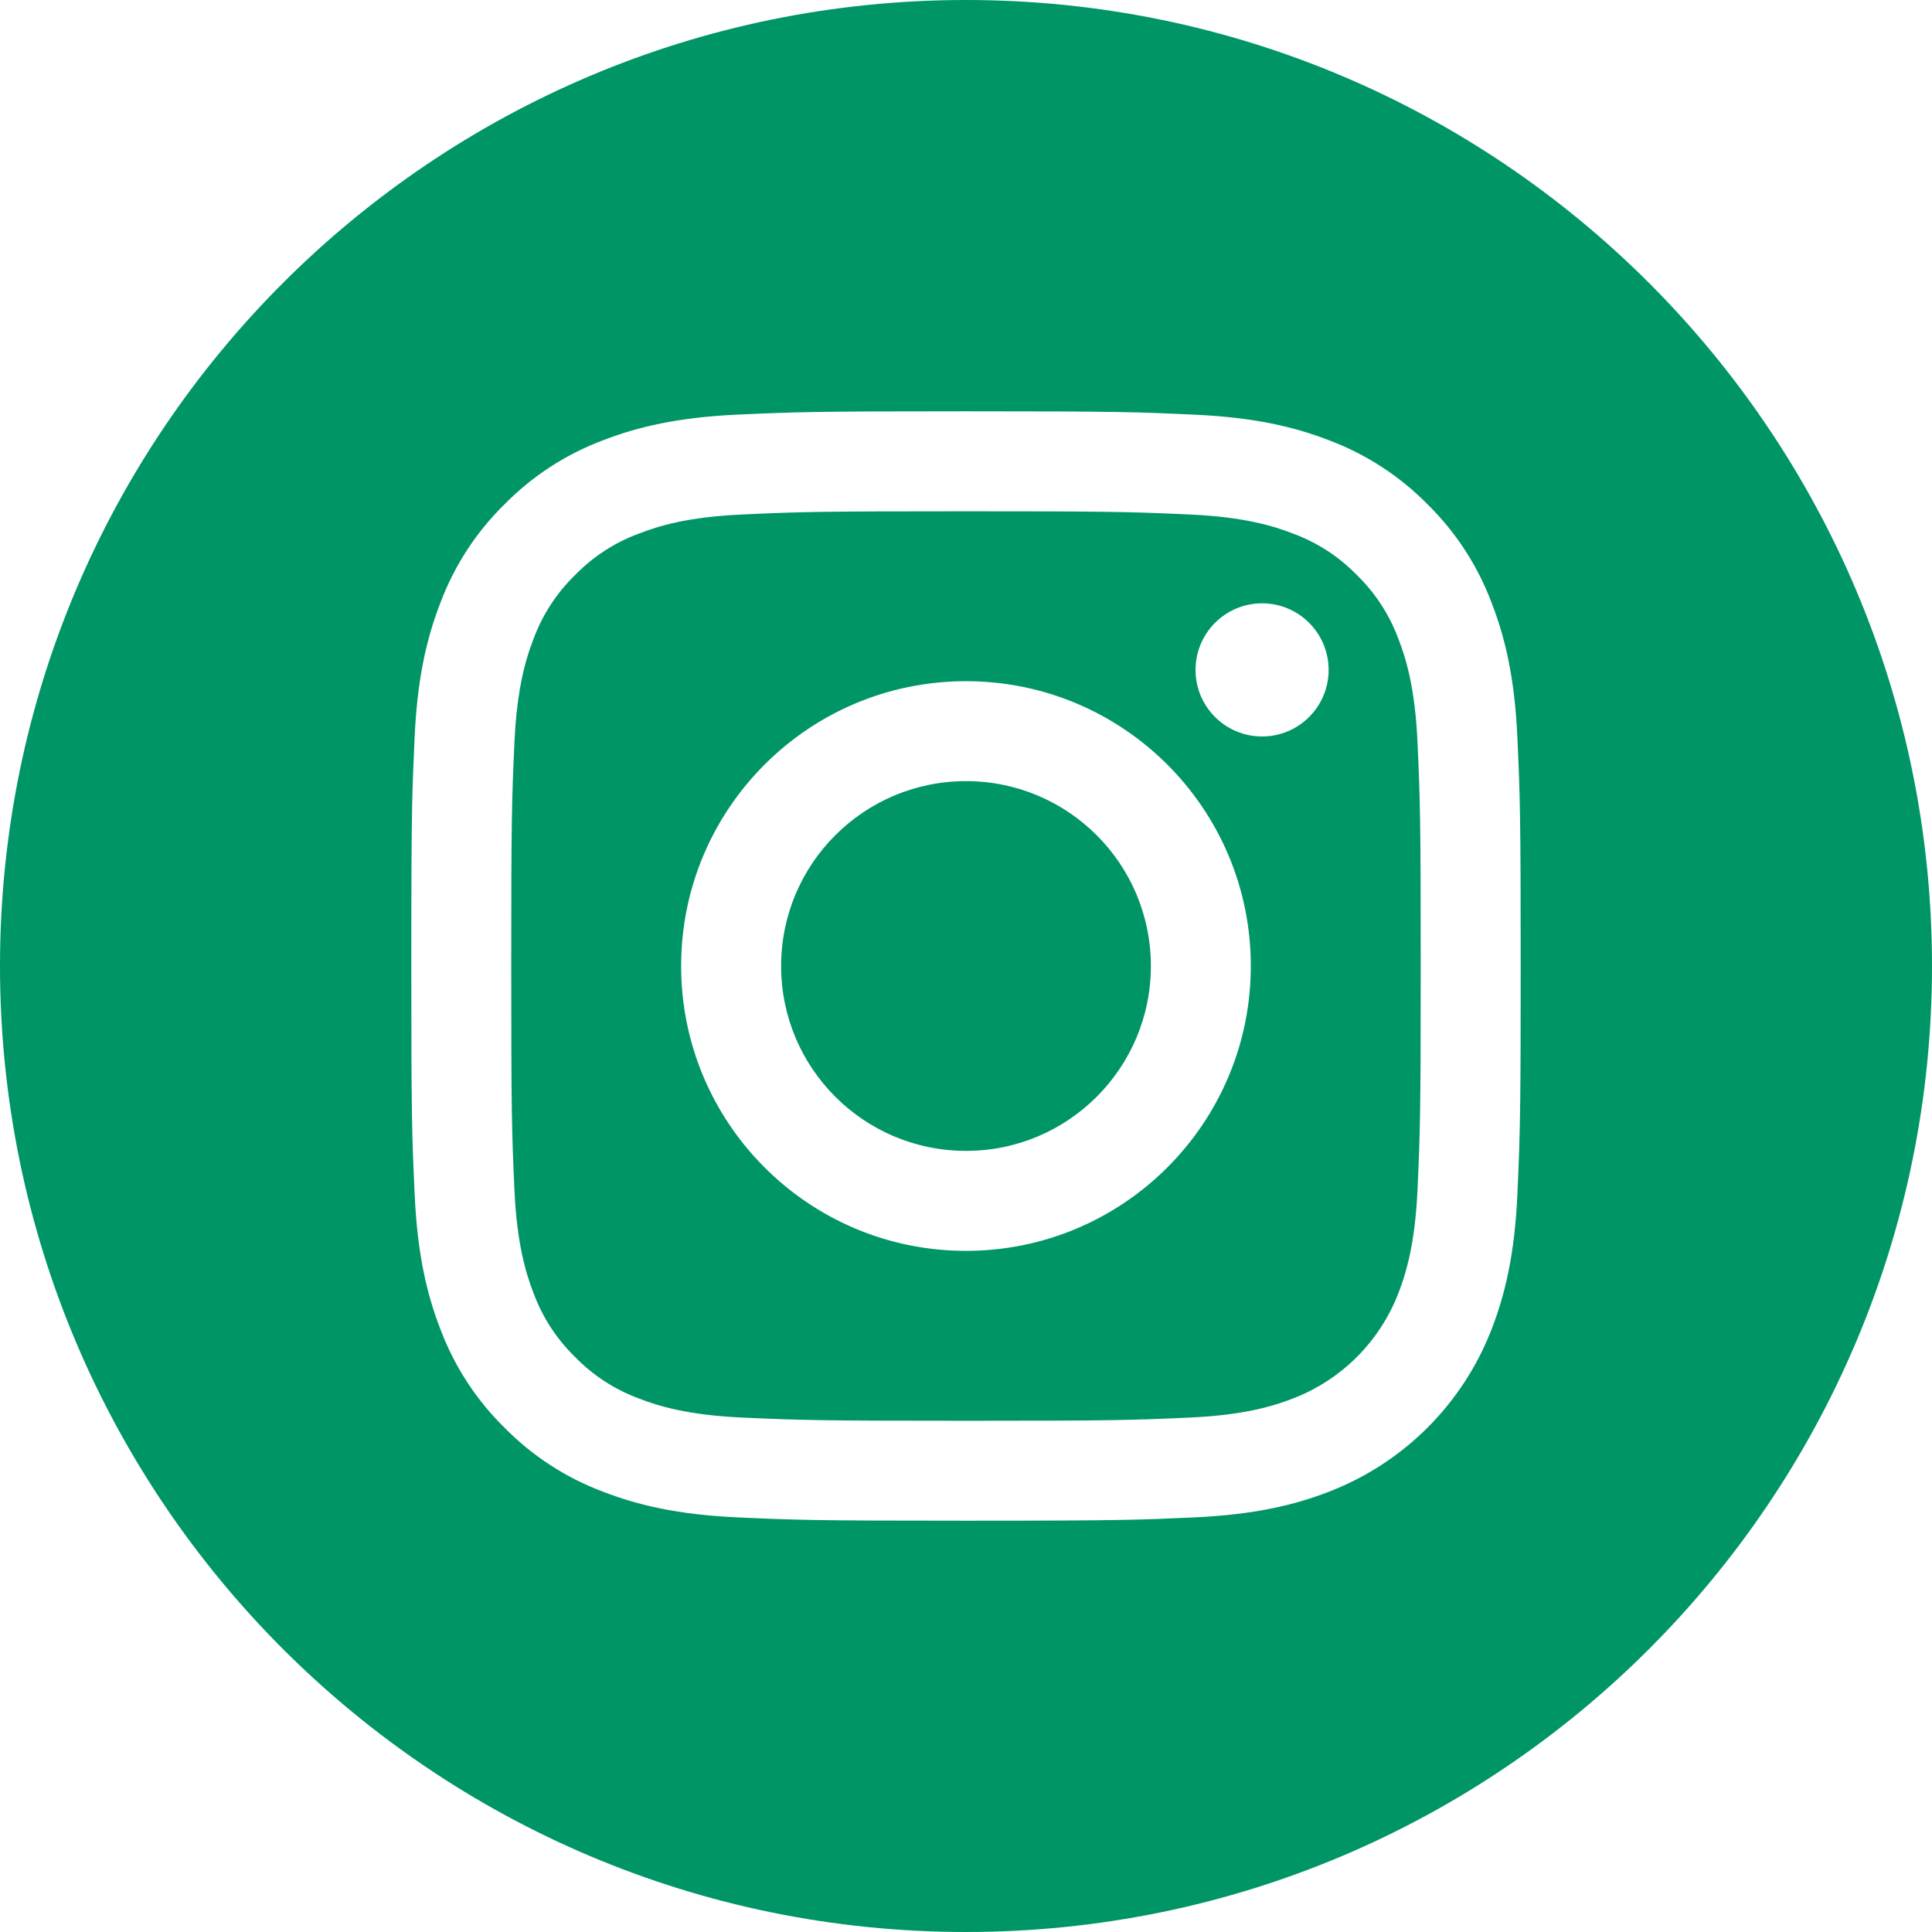 <svg width="36" height="36" viewBox="0 0 36 36" fill="none" xmlns="http://www.w3.org/2000/svg">
<path d="M21.445 18C21.445 19.903 19.903 21.445 18 21.445C16.097 21.445 14.555 19.903 14.555 18C14.555 16.097 16.097 14.555 18 14.555C19.903 14.555 21.445 16.097 21.445 18Z" fill="#009567"/>
<path fill-rule="evenodd" clip-rule="evenodd" d="M26.057 11.904C25.891 11.456 25.627 11.049 25.284 10.716C24.951 10.373 24.544 10.108 24.095 9.943C23.731 9.801 23.184 9.633 22.176 9.587C21.574 9.56 21.204 9.544 20.529 9.536C19.982 9.529 19.234 9.527 17.999 9.527C15.239 9.527 14.913 9.537 13.823 9.587C12.815 9.633 12.268 9.801 11.904 9.943C11.455 10.108 11.049 10.373 10.715 10.716C10.372 11.049 10.108 11.455 9.942 11.904C9.856 12.126 9.76 12.415 9.688 12.833C9.641 13.104 9.604 13.428 9.586 13.824C9.537 14.914 9.526 15.24 9.526 18C9.526 20.76 9.537 21.087 9.586 22.177C9.632 23.185 9.801 23.732 9.942 24.096C10.108 24.545 10.372 24.951 10.715 25.285C11.049 25.628 11.454 25.892 11.903 26.058C12.268 26.2 12.815 26.368 13.823 26.414C14.913 26.463 15.239 26.474 17.999 26.474C20.76 26.474 21.086 26.463 22.176 26.414C22.767 26.387 23.2 26.318 23.53 26.237C23.763 26.18 23.944 26.116 24.095 26.058C24.997 25.71 25.709 24.998 26.057 24.096C26.111 23.958 26.169 23.793 26.221 23.587C26.267 23.412 26.309 23.207 26.343 22.962C26.375 22.737 26.399 22.477 26.413 22.177C26.462 21.087 26.473 20.76 26.473 18C26.473 15.24 26.462 14.914 26.413 13.824C26.367 12.816 26.199 12.269 26.057 11.904ZM17.999 23.308C15.068 23.308 12.692 20.931 12.692 18C12.692 15.069 15.068 12.693 17.999 12.693C20.93 12.693 23.307 15.069 23.307 18C23.307 20.931 20.93 23.308 17.999 23.308ZM23.517 13.723C22.832 13.723 22.277 13.168 22.277 12.483C22.277 11.798 22.832 11.242 23.517 11.242C24.202 11.242 24.757 11.798 24.757 12.483C24.757 13.168 24.202 13.723 23.517 13.723Z" fill="#009567"/>
<path fill-rule="evenodd" clip-rule="evenodd" d="M0 18C0 8.06 8.06 0 18 0C27.94 0 36 8.06 36 18C36 27.94 27.94 36 18 36C8.06 36 0 27.94 0 18ZM28.111 23.679C28.193 23.272 28.249 22.81 28.274 22.261C28.302 21.631 28.318 21.247 28.327 20.509C28.334 19.955 28.336 19.203 28.336 18C28.336 15.193 28.324 14.841 28.274 13.739C28.224 12.639 28.049 11.887 27.793 11.23C27.534 10.54 27.127 9.916 26.602 9.399C26.084 8.873 25.46 8.466 24.77 8.206C24.113 7.951 23.361 7.777 22.261 7.727C21.159 7.676 20.807 7.664 18 7.664C15.193 7.664 14.841 7.676 13.739 7.726C12.639 7.777 11.887 7.951 11.229 8.207C10.54 8.466 9.916 8.873 9.399 9.399C8.873 9.915 8.466 10.54 8.207 11.23C8.073 11.575 7.961 11.946 7.877 12.38C7.802 12.772 7.75 13.216 7.726 13.739C7.704 14.229 7.689 14.572 7.679 15.048C7.668 15.641 7.664 16.443 7.664 18C7.664 20.807 7.676 21.159 7.727 22.262C7.777 23.362 7.952 24.113 8.207 24.77C8.467 25.46 8.873 26.085 9.399 26.601C9.916 27.127 10.54 27.534 11.23 27.793C11.887 28.049 12.639 28.223 13.739 28.274C14.841 28.324 15.193 28.336 18 28.336C19.561 28.336 20.363 28.332 20.957 28.32C21.431 28.311 21.772 28.296 22.261 28.274C23.361 28.223 24.113 28.049 24.77 27.793C26.158 27.256 27.256 26.159 27.793 24.77C27.921 24.441 28.029 24.087 28.111 23.679Z" fill="#009567"/>
</svg>

